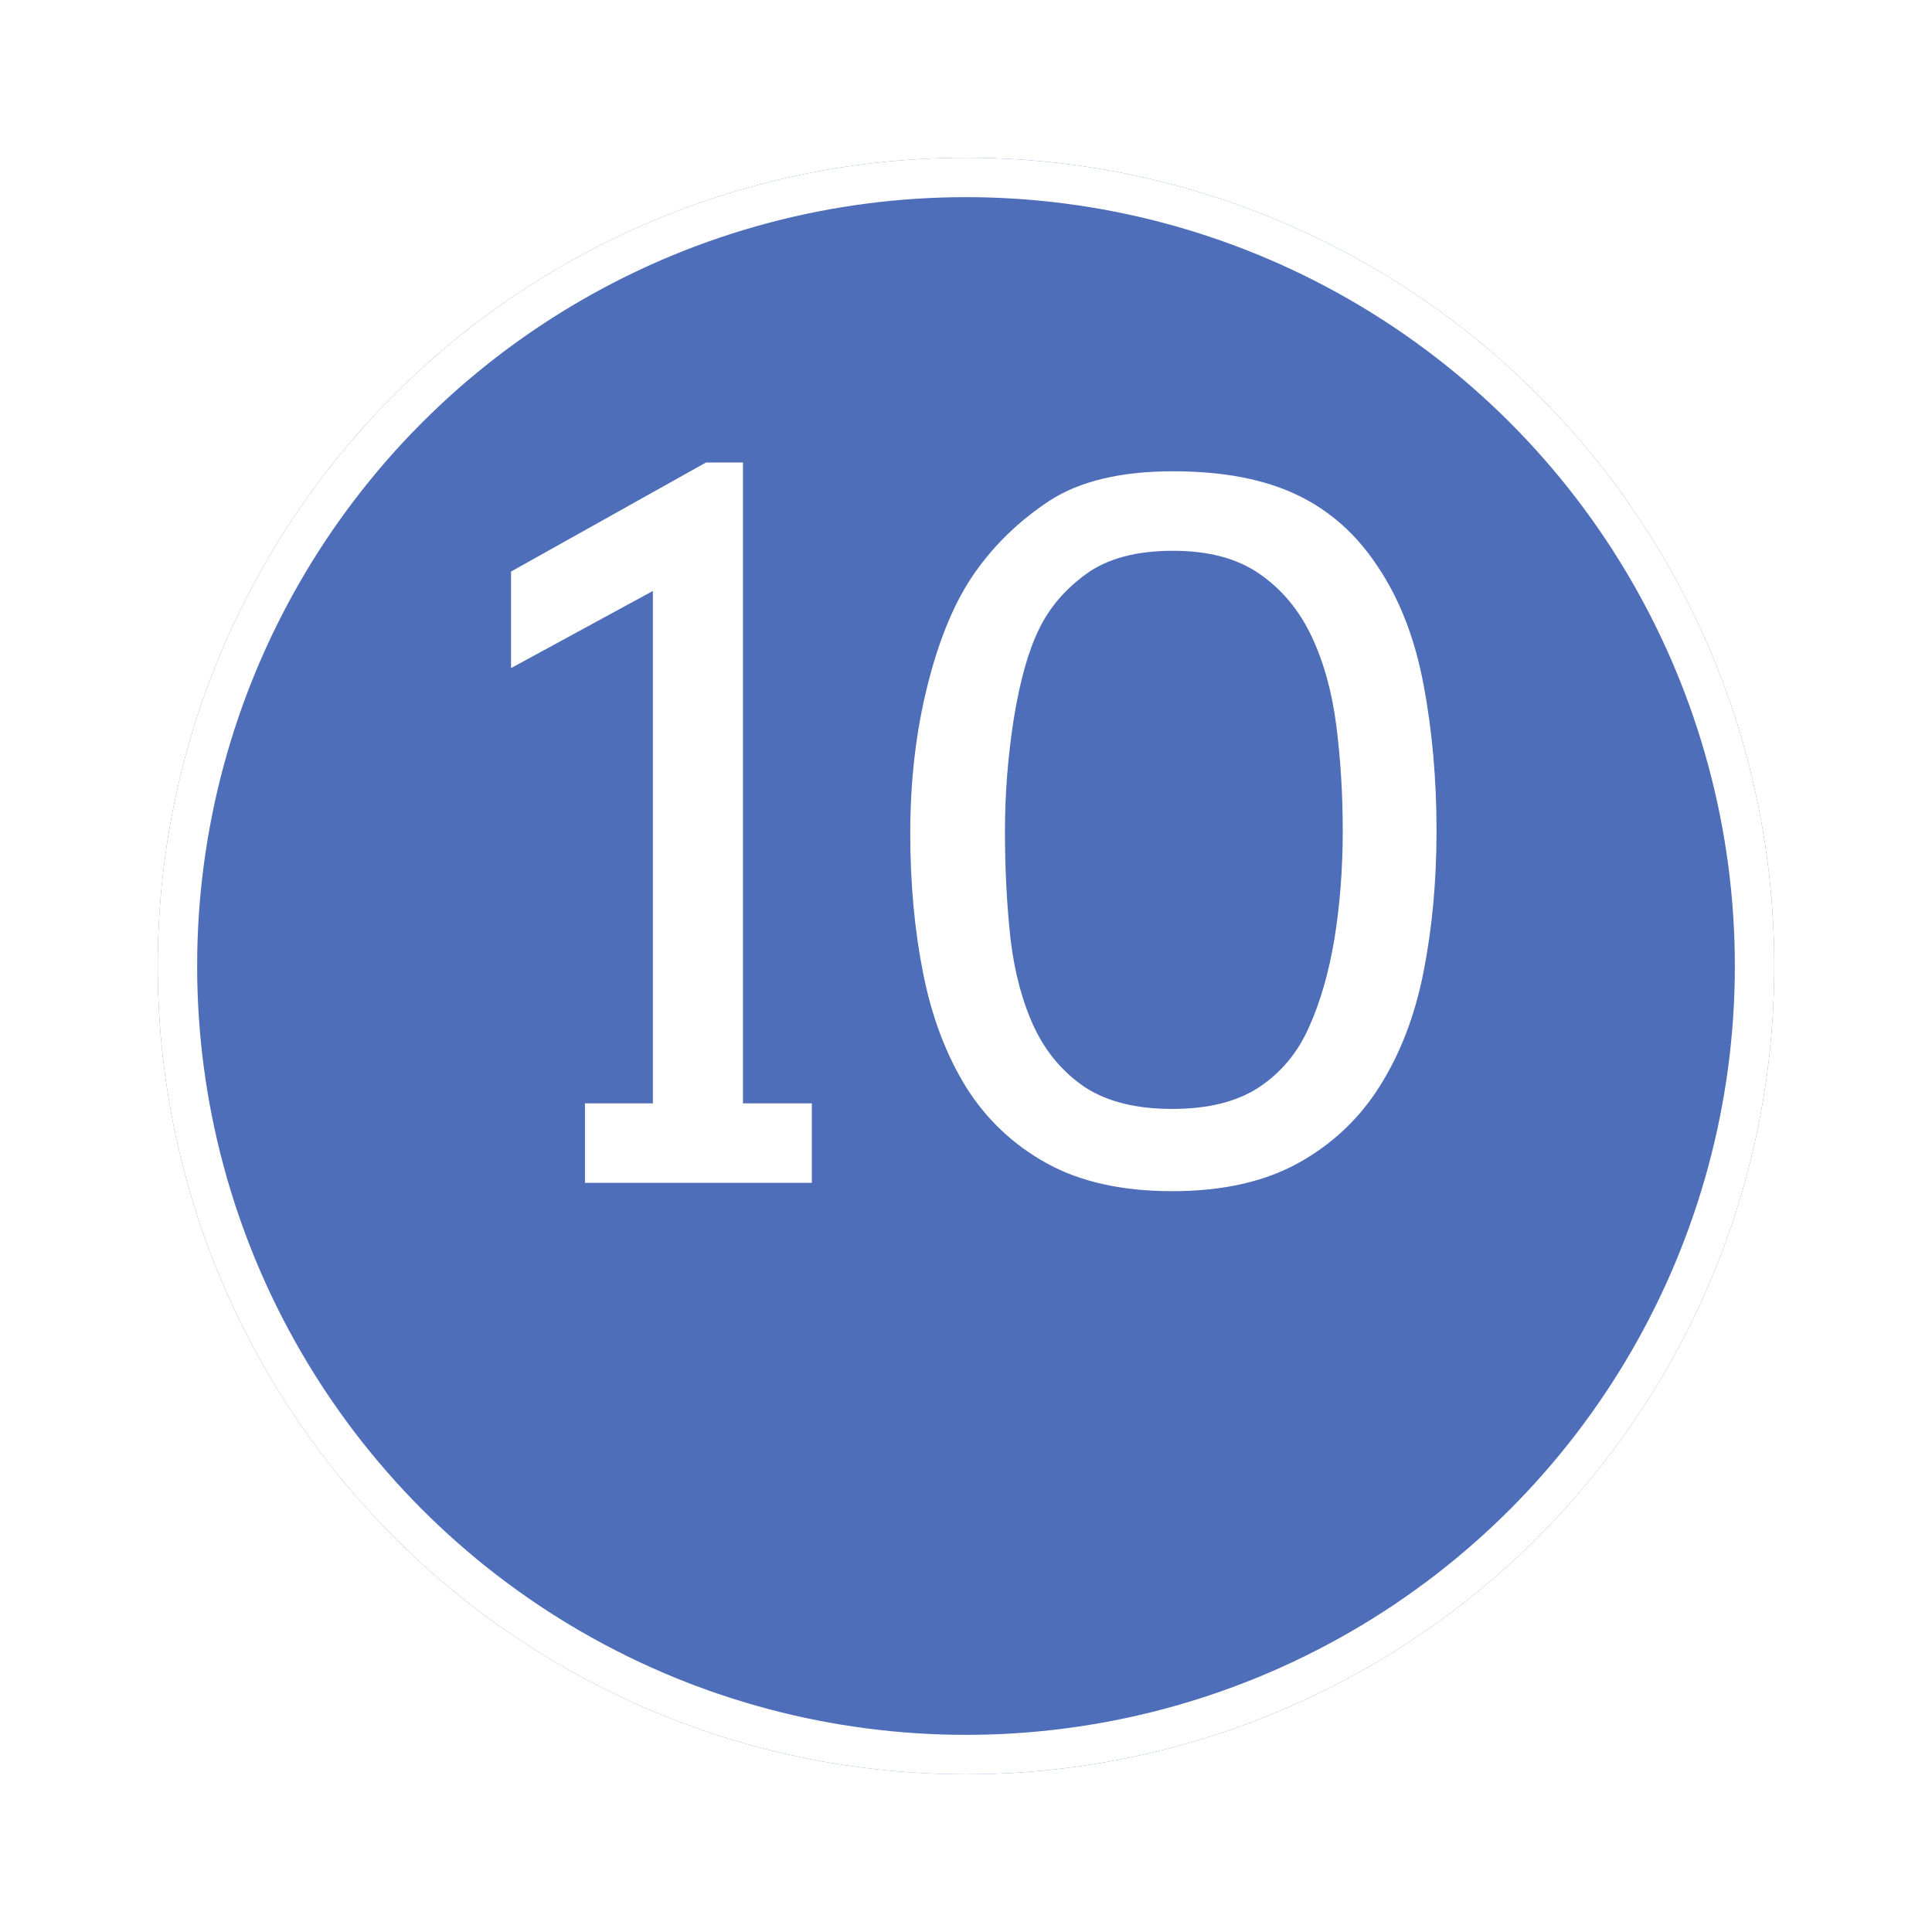 <?xml version="1.0" encoding="UTF-8"?> <svg xmlns="http://www.w3.org/2000/svg" width="49" height="49" viewBox="0 0 49 49" fill="none"> <g filter="url(#filter0_d_48_1578)"> <circle cx="24.5" cy="20.5" r="20.5" fill="#4E6EB9"></circle> <circle cx="24.5" cy="20.5" r="20" stroke="white"></circle> </g> <path d="M14.836 27.984H16.559V14.988L12.961 16.945V14.496L17.906 11.73H18.844V27.984H20.59V30H14.836V27.984ZM29.73 30.211C28.465 30.211 27.406 29.977 26.555 29.508C25.703 29.039 25.02 28.395 24.504 27.574C23.996 26.754 23.633 25.793 23.414 24.691C23.195 23.59 23.086 22.406 23.086 21.141C23.086 19.789 23.234 18.527 23.531 17.355C23.828 16.176 24.227 15.23 24.727 14.52C25.227 13.809 25.855 13.203 26.613 12.703C27.379 12.203 28.426 11.953 29.754 11.953C31.012 11.953 32.059 12.152 32.895 12.551C33.73 12.949 34.418 13.562 34.957 14.391C35.504 15.211 35.887 16.203 36.105 17.367C36.324 18.531 36.434 19.766 36.434 21.07C36.434 22.344 36.324 23.535 36.105 24.645C35.887 25.754 35.516 26.723 34.992 27.551C34.477 28.371 33.789 29.02 32.93 29.496C32.07 29.973 31.004 30.211 29.73 30.211ZM29.73 28.125C30.645 28.125 31.379 27.941 31.934 27.574C32.496 27.199 32.918 26.691 33.199 26.051C33.488 25.41 33.703 24.664 33.844 23.812C33.984 22.953 34.055 22.039 34.055 21.07C34.055 20.141 34 19.25 33.891 18.398C33.781 17.539 33.57 16.781 33.258 16.125C32.945 15.469 32.508 14.945 31.945 14.555C31.383 14.164 30.652 13.969 29.754 13.969C28.824 13.969 28.09 14.164 27.551 14.555C27.012 14.945 26.609 15.418 26.344 15.973C26.078 16.52 25.867 17.273 25.711 18.234C25.562 19.195 25.488 20.141 25.488 21.07C25.488 22.039 25.535 22.953 25.629 23.812C25.73 24.664 25.93 25.41 26.227 26.051C26.531 26.691 26.961 27.199 27.516 27.574C28.078 27.941 28.816 28.125 29.73 28.125Z" fill="white"></path> <defs> <filter id="filter0_d_48_1578" x="0" y="0" width="49" height="49" filterUnits="userSpaceOnUse" color-interpolation-filters="sRGB"> <feFlood flood-opacity="0" result="BackgroundImageFix"></feFlood> <feColorMatrix in="SourceAlpha" type="matrix" values="0 0 0 0 0 0 0 0 0 0 0 0 0 0 0 0 0 0 127 0" result="hardAlpha"></feColorMatrix> <feOffset dy="4"></feOffset> <feGaussianBlur stdDeviation="2"></feGaussianBlur> <feComposite in2="hardAlpha" operator="out"></feComposite> <feColorMatrix type="matrix" values="0 0 0 0 0 0 0 0 0 0 0 0 0 0 0 0 0 0 0.25 0"></feColorMatrix> <feBlend mode="normal" in2="BackgroundImageFix" result="effect1_dropShadow_48_1578"></feBlend> <feBlend mode="normal" in="SourceGraphic" in2="effect1_dropShadow_48_1578" result="shape"></feBlend> </filter> </defs> </svg> 